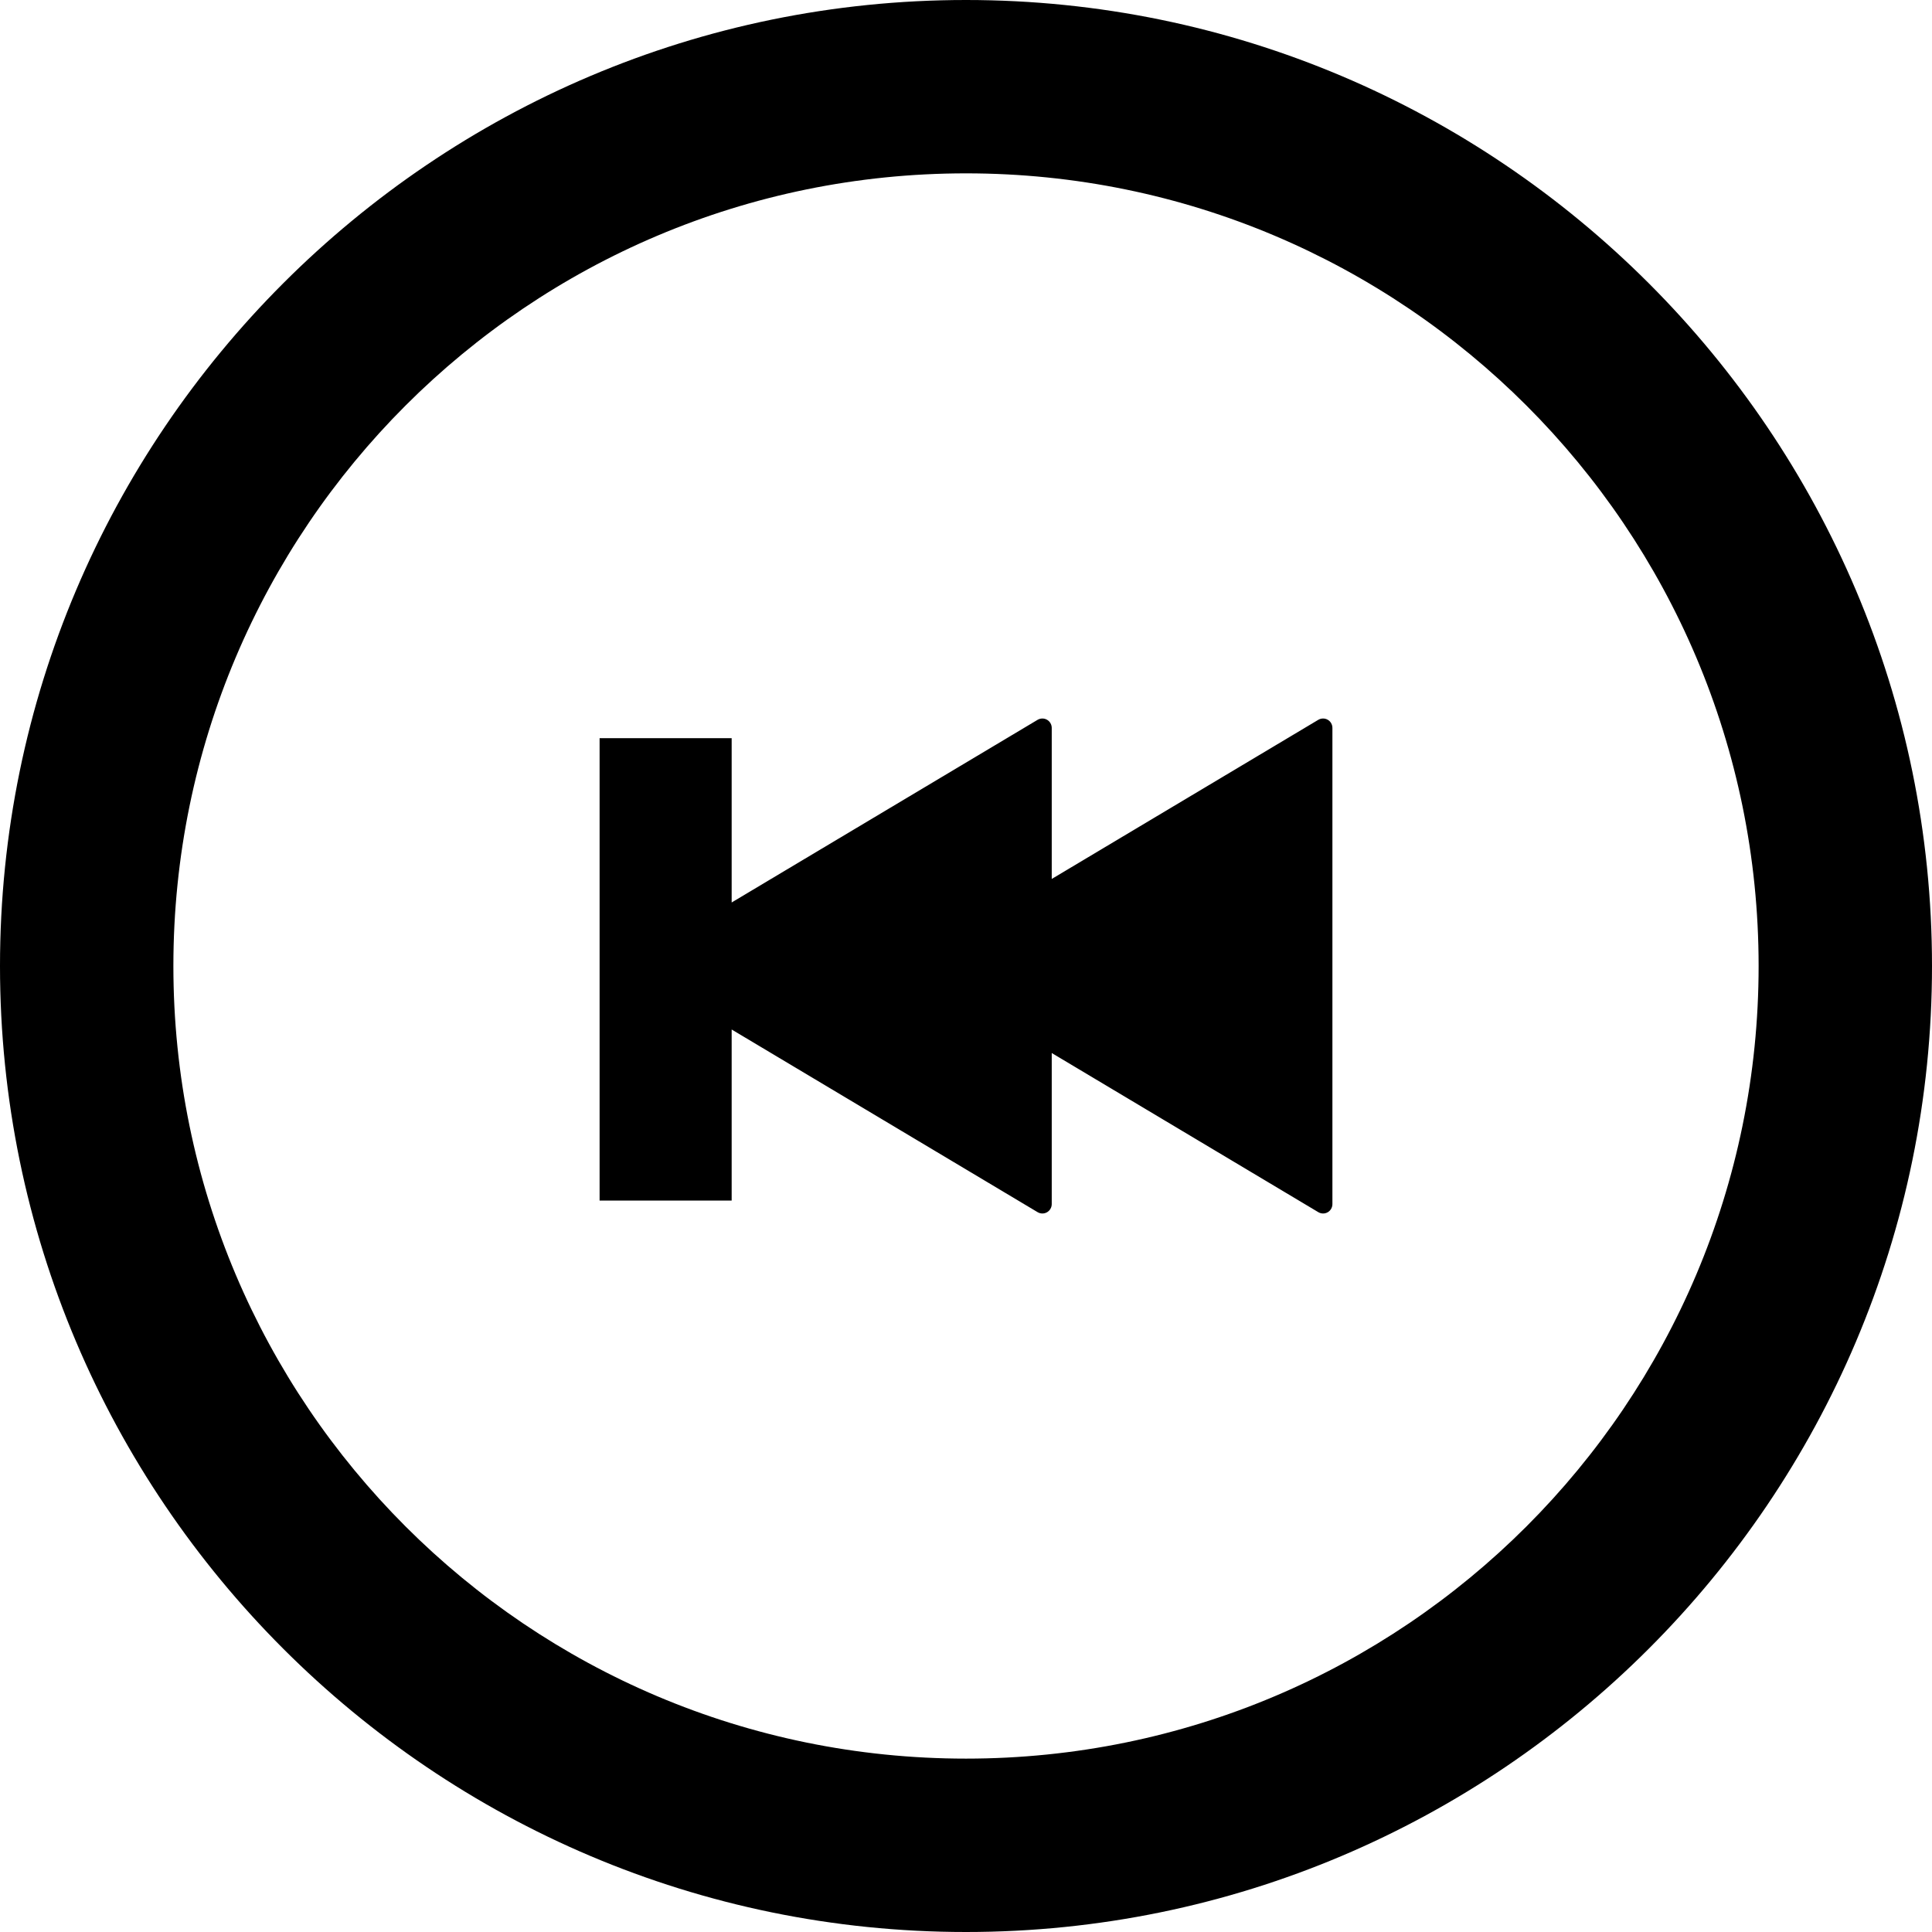 <?xml version="1.0" encoding="utf-8"?>

<!DOCTYPE svg PUBLIC "-//W3C//DTD SVG 1.1//EN" "http://www.w3.org/Graphics/SVG/1.1/DTD/svg11.dtd">
<!-- Uploaded to: SVG Repo, www.svgrepo.com, Generator: SVG Repo Mixer Tools -->
<svg height="800px" width="800px" version="1.1" id="_x32_" xmlns="http://www.w3.org/2000/svg" xmlns:xlink="http://www.w3.org/1999/xlink" 
	 viewBox="0 0 512 512"  xml:space="preserve">
<style type="text/css">
	.st0{fill:#000000;}
</style>
<g>
	<path class="st0" d="M256,0C114.838,0,0,114.838,0,256c0,141.155,114.838,256,256,256c141.163,0,256-114.845,256-256
		C512,114.838,397.163,0,256,0z M256,466.052c-115.998,0-210.052-94.054-210.052-210.052S140.002,45.94,256,45.94
		S466.052,140.002,466.052,256S371.998,466.052,256,466.052z"/>
	<path class="st0" d="M351.862,190.743c-0.783-0.456-1.744-0.427-2.499,0.014l-70.642,42.173v-40.028
		c0-0.905-0.492-1.731-1.246-2.158c-0.783-0.456-1.745-0.427-2.5,0.014l-81.077,48.405v-43.533h-35v122.53h35V272.83l81.077,48.406
		c0.755,0.448,1.716,0.477,2.5,0.021c0.755-0.428,1.246-1.268,1.246-2.151v-40.044l70.642,42.174
		c0.755,0.448,1.716,0.477,2.499,0.021c0.756-0.428,1.24-1.268,1.24-2.151v-63.113v-63.092
		C353.102,191.996,352.618,191.171,351.862,190.743z"/>
</g>
</svg>